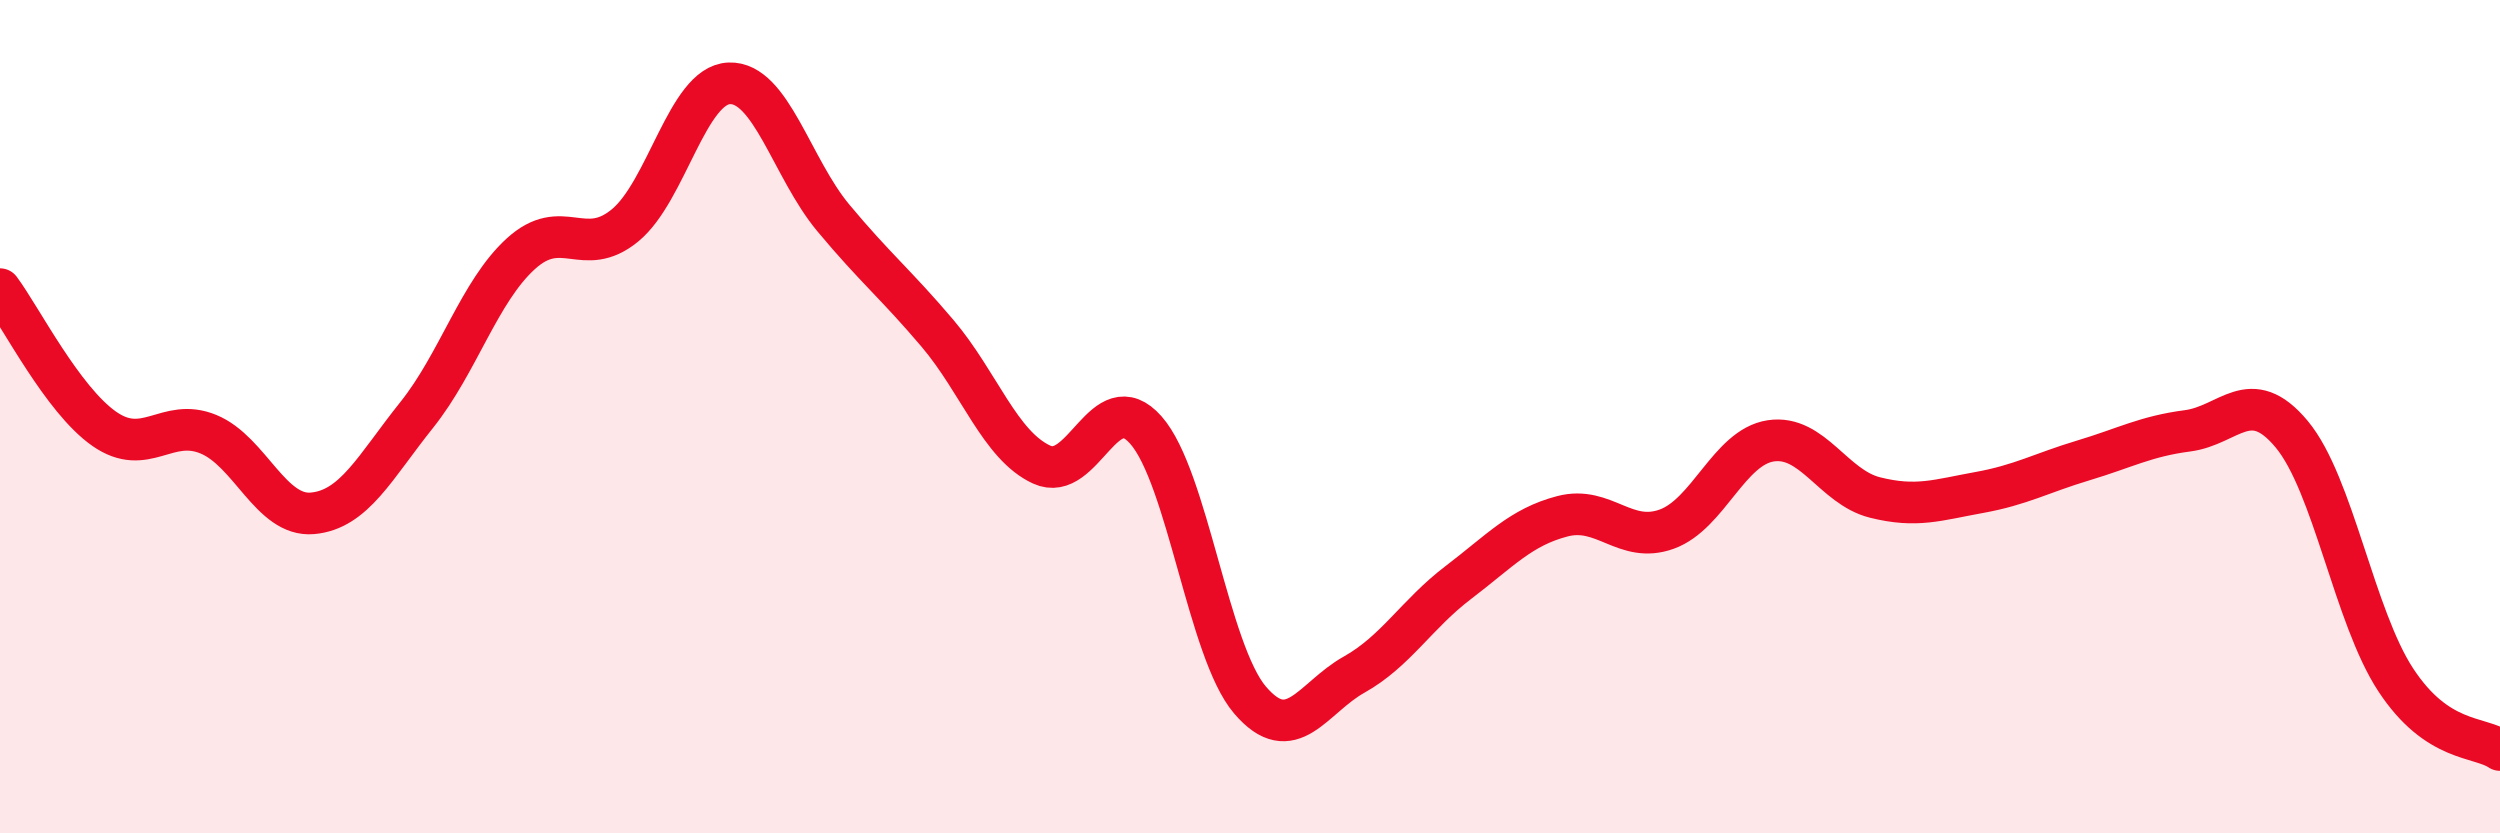 
    <svg width="60" height="20" viewBox="0 0 60 20" xmlns="http://www.w3.org/2000/svg">
      <path
        d="M 0,6.94 C 0.5,7.61 1.5,9.59 2.5,10.29 C 3.5,10.99 4,10.01 5,10.42 C 6,10.83 6.5,12.41 7.5,12.32 C 8.5,12.23 9,11.21 10,9.96 C 11,8.71 11.5,7 12.5,6.09 C 13.5,5.18 14,6.23 15,5.41 C 16,4.59 16.5,2.04 17.5,2 C 18.5,1.96 19,4.03 20,5.23 C 21,6.43 21.5,6.82 22.5,8 C 23.5,9.18 24,10.69 25,11.15 C 26,11.61 26.5,9.19 27.5,10.32 C 28.5,11.45 29,15.63 30,16.8 C 31,17.97 31.5,16.75 32.5,16.19 C 33.5,15.63 34,14.74 35,13.98 C 36,13.22 36.5,12.65 37.5,12.39 C 38.5,12.13 39,13.06 40,12.7 C 41,12.34 41.5,10.73 42.5,10.58 C 43.5,10.43 44,11.69 45,11.94 C 46,12.19 46.5,12 47.5,11.82 C 48.5,11.64 49,11.35 50,11.05 C 51,10.75 51.5,10.47 52.5,10.34 C 53.5,10.21 54,9.22 55,10.42 C 56,11.62 56.5,14.8 57.5,16.32 C 58.5,17.84 59.5,17.66 60,18L60 20L0 20Z"
        fill="#EB0A25"
        opacity="0.1"
        stroke-linecap="round"
        stroke-linejoin="round"
      />
      <path
        d="M 0,6.94 C 0.5,7.61 1.5,9.59 2.5,10.29 C 3.5,10.99 4,10.01 5,10.42 C 6,10.83 6.5,12.41 7.5,12.32 C 8.5,12.23 9,11.21 10,9.96 C 11,8.71 11.5,7 12.5,6.09 C 13.5,5.18 14,6.23 15,5.41 C 16,4.59 16.5,2.04 17.5,2 C 18.5,1.96 19,4.03 20,5.23 C 21,6.43 21.5,6.82 22.5,8 C 23.5,9.18 24,10.69 25,11.15 C 26,11.61 26.5,9.19 27.5,10.32 C 28.5,11.45 29,15.63 30,16.8 C 31,17.97 31.5,16.75 32.5,16.19 C 33.5,15.63 34,14.74 35,13.98 C 36,13.22 36.5,12.65 37.5,12.39 C 38.5,12.13 39,13.06 40,12.7 C 41,12.34 41.5,10.73 42.5,10.58 C 43.5,10.43 44,11.69 45,11.94 C 46,12.19 46.5,12 47.5,11.82 C 48.5,11.64 49,11.35 50,11.05 C 51,10.75 51.5,10.47 52.5,10.34 C 53.5,10.21 54,9.22 55,10.42 C 56,11.62 56.5,14.8 57.5,16.32 C 58.5,17.84 59.5,17.66 60,18"
        stroke="#EB0A25"
        stroke-width="1"
        fill="none"
        stroke-linecap="round"
        stroke-linejoin="round"
      />
    </svg>
  